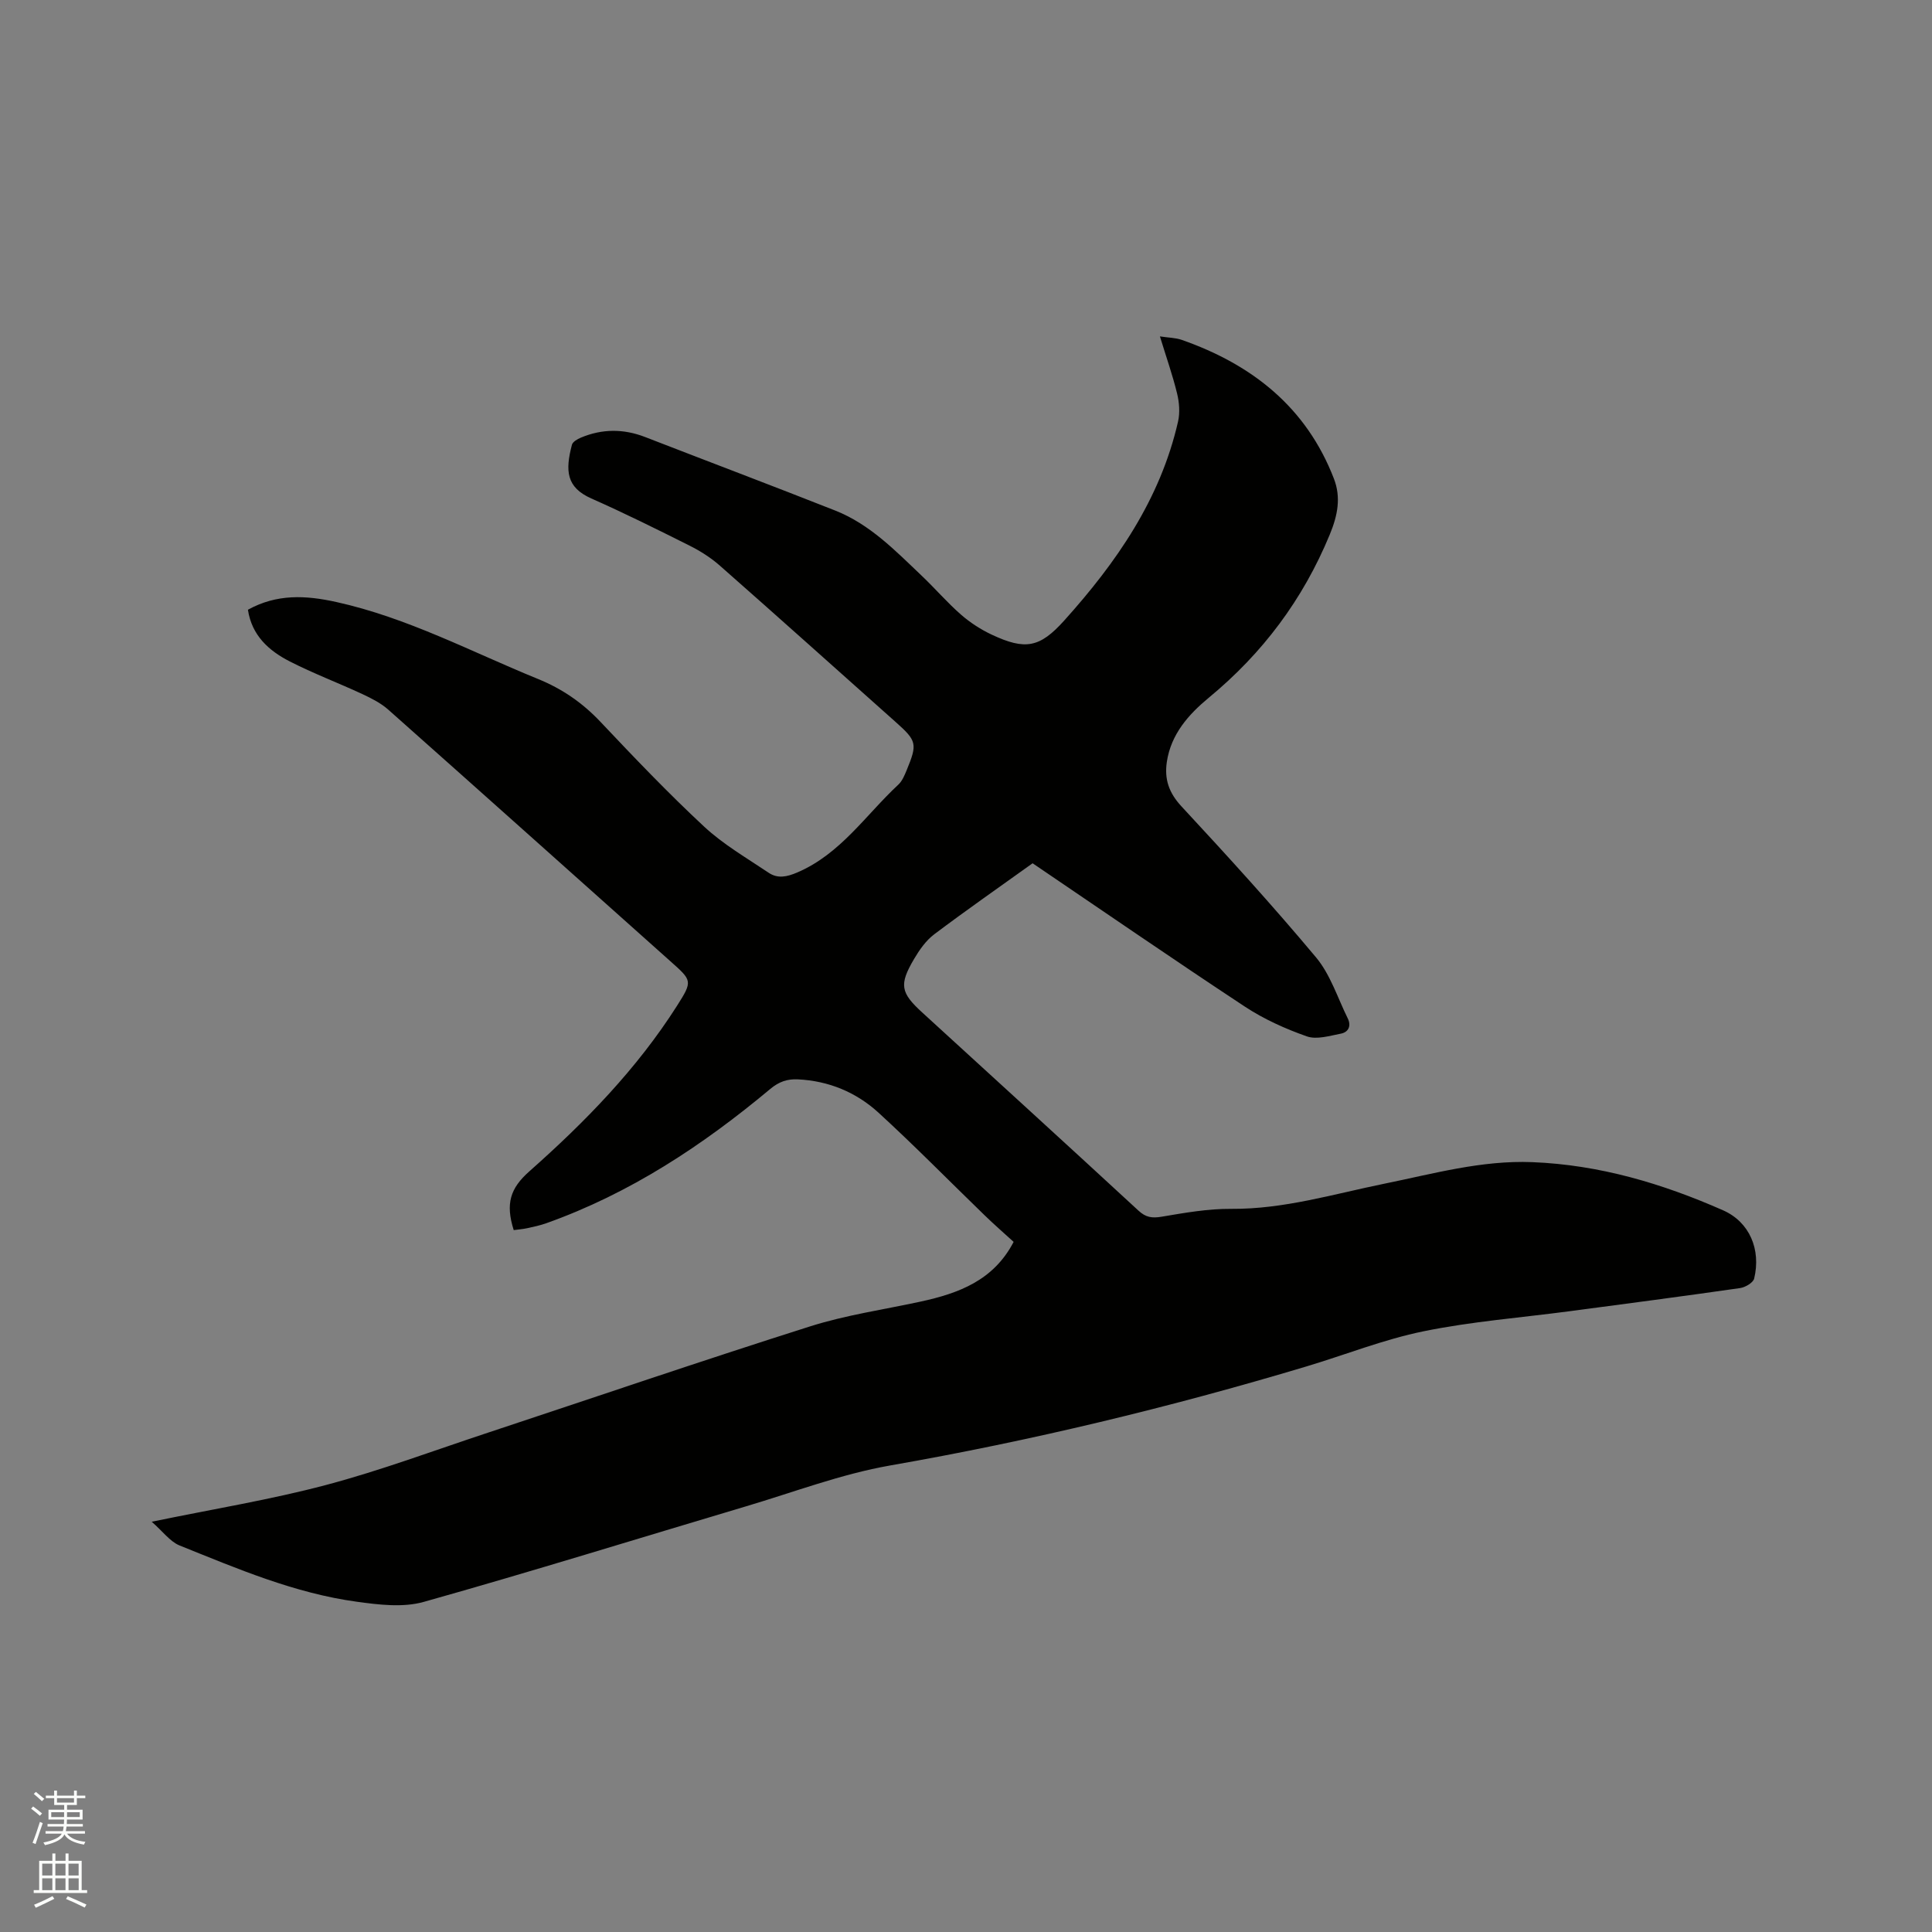 <svg enable-background="new 0 0 400 400" viewBox="0 0 400 400" xmlns="http://www.w3.org/2000/svg"><rect x="0" y="0" width="400" height="400" fill="#808080" stroke="none"/><path d="m6.44 374.46.42-.45c.65.47 1.27.95 1.85 1.44l-.45.49c-.65-.56-1.25-1.06-1.82-1.48m.93 7.33-.63-.26c.55-1.36 1.05-2.8 1.52-4.33.19.1.38.19.59.27-.46 1.29-.95 2.73-1.48 4.32m-.38-10.38.44-.42c.43.34 1.01.82 1.74 1.44l-.49.49c-.53-.51-1.09-1.01-1.69-1.51m2.5.35h1.72v-1.04h.59v1.04h3.52v-1.04h.59v1.04h1.75v.53h-1.75v1.42h-2.03v.97h3.22v2.03h-3.24c0 .35-.01.66-.03.93h3.32v.53h-3.37c-.03.27-.08.58-.15.94h3.96v.53h-3.71c.67.92 1.93 1.48 3.79 1.68-.13.24-.23.44-.29.59-2.13-.38-3.48-1.08-4.04-2.12-.43.97-1.77 1.72-4.03 2.23-.09-.19-.2-.37-.33-.55 2.1-.42 3.37-1.03 3.81-1.83h-3.36v-.53h3.58c.08-.29.13-.61.16-.94h-3.33v-.53h3.39c.02-.27.04-.58.04-.93h-3.23v-2.03h3.25v-.97h-2.07v-1.42h-1.73zm1.12 3.44v1h2.65c.01-.3.02-.44.01-.4v-.25-.35zm1.19-2h3.52v-.91h-3.52zm4.71 2h-2.63v.59c0 .15-.01.28-.01.4h2.64z" fill="#fbfcfa"/><path d="m13.56 383.74h.63v1.52h2.72v6.07h1.13v.6h-11.06v-.6h1.13v-6.07h2.73v-1.52h.63v1.52h2.1v-1.52zm-2.69 8.83.38.56c-1.24.63-2.53 1.25-3.85 1.85-.1-.21-.21-.42-.34-.63 1.36-.55 2.63-1.15 3.81-1.78m-2.13-4.27h2.1v-2.45h-2.1zm0 3.04h2.1v-2.46h-2.1zm2.72-3.04h2.1v-2.45h-2.1zm0 3.04h2.1v-2.46h-2.1zm6.07 3.6c-1.41-.71-2.7-1.3-3.86-1.78l.35-.56c1.45.62 2.75 1.19 3.88 1.72zm-1.25-9.09h-2.1v2.45h2.1zm-2.09 5.49h2.1v-2.46h-2.1z" fill="#fbfcfa"/><path d="m31.41 315.06c12.7-2.63 24.55-4.55 36.09-7.61 11.34-3.01 22.39-7.15 33.55-10.84 22.21-7.35 44.35-14.92 66.65-21.99 7.43-2.36 15.26-3.48 22.91-5.14 7.86-1.71 15.1-4.37 19.25-12.36-2.02-1.84-4.07-3.63-6.02-5.52-7.31-7.08-14.44-14.35-21.94-21.22-4.63-4.24-10.32-6.6-16.71-6.91-2.17-.11-3.9.47-5.72 1.99-13.98 11.68-29.04 21.63-46.35 27.79-1.29.46-2.65.75-3.99 1.04-.92.2-1.87.26-2.77.39-1.74-5.5-.71-8.67 3.23-12.16 11.54-10.22 22.27-21.21 30.59-34.3 3.27-5.14 3.11-5.2-1.39-9.21-19.47-17.37-38.9-34.77-58.41-52.09-1.53-1.36-3.48-2.34-5.36-3.22-4.99-2.32-10.16-4.27-15.05-6.77-4.32-2.21-7.84-5.37-8.64-10.69 5.98-3.31 11.98-3 18.3-1.6 14.73 3.25 27.95 10.31 41.75 15.93 5.01 2.04 9.21 4.93 12.93 8.87 6.99 7.4 14.03 14.78 21.47 21.7 3.98 3.7 8.82 6.5 13.37 9.56 1.88 1.26 3.78.85 5.95-.08 8.94-3.84 14.13-11.88 20.89-18.17.81-.75 1.29-1.94 1.73-3 2.26-5.48 2.09-6.07-2.3-9.98-12.12-10.79-24.19-21.63-36.37-32.35-1.87-1.65-4.06-3.04-6.3-4.16-6.72-3.37-13.46-6.72-20.33-9.76-5.2-2.31-5.41-5.76-4.01-11.11.16-.62 1.13-1.18 1.85-1.48 4.4-1.85 8.83-1.86 13.3-.13 13.12 5.09 26.29 10.06 39.38 15.23 7.16 2.83 12.45 8.32 17.9 13.5 2.77 2.63 5.26 5.54 8.13 8.05 1.89 1.65 4.09 3.07 6.36 4.14 6.95 3.25 9.93 2.72 15.01-2.93 10.81-12.02 19.89-25.09 23.56-41.18.42-1.84.26-3.97-.2-5.83-.92-3.79-2.23-7.49-3.55-11.81 1.78.27 3.23.27 4.52.72 14.57 5.1 25.8 13.95 31.5 28.73 1.5 3.88.8 7.58-.87 11.61-5.55 13.42-13.88 24.54-25.04 33.75-4.17 3.45-7.82 7.53-8.68 13.29-.53 3.57.42 6.38 3.01 9.18 9.51 10.25 18.94 20.59 27.9 31.31 2.96 3.55 4.44 8.34 6.54 12.59.77 1.55.18 2.87-1.43 3.18-2.32.44-4.99 1.28-7.03.56-4.45-1.56-8.88-3.56-12.82-6.15-14.77-9.74-29.34-19.78-43.96-29.69-6.86 4.92-13.71 9.69-20.36 14.7-1.72 1.29-3.08 3.24-4.19 5.13-3.12 5.29-2.79 6.96 1.67 11.04 14.94 13.67 29.92 27.31 44.8 41.05 1.51 1.4 2.8 1.59 4.78 1.26 4.78-.81 9.63-1.67 14.45-1.63 10.87.08 21.14-3.06 31.59-5.19 10.16-2.06 20.18-4.9 30.72-4.48 13.88.55 26.92 4.42 39.49 9.97 5.49 2.42 7.89 8.12 6.44 14.13-.21.86-1.82 1.81-2.9 1.97-11.75 1.69-23.51 3.23-35.28 4.79-10.08 1.34-20.28 2.12-30.22 4.15-8.26 1.68-16.2 4.86-24.31 7.29-28.33 8.49-57.01 15.4-86.17 20.5-10.15 1.78-19.97 5.53-29.91 8.48-22.22 6.61-44.36 13.5-66.68 19.77-4.27 1.2-9.25.59-13.78-.03-12.92-1.75-24.85-6.87-36.83-11.69-1.96-.84-3.43-2.92-5.69-4.88z" fill="#010100"/></svg>